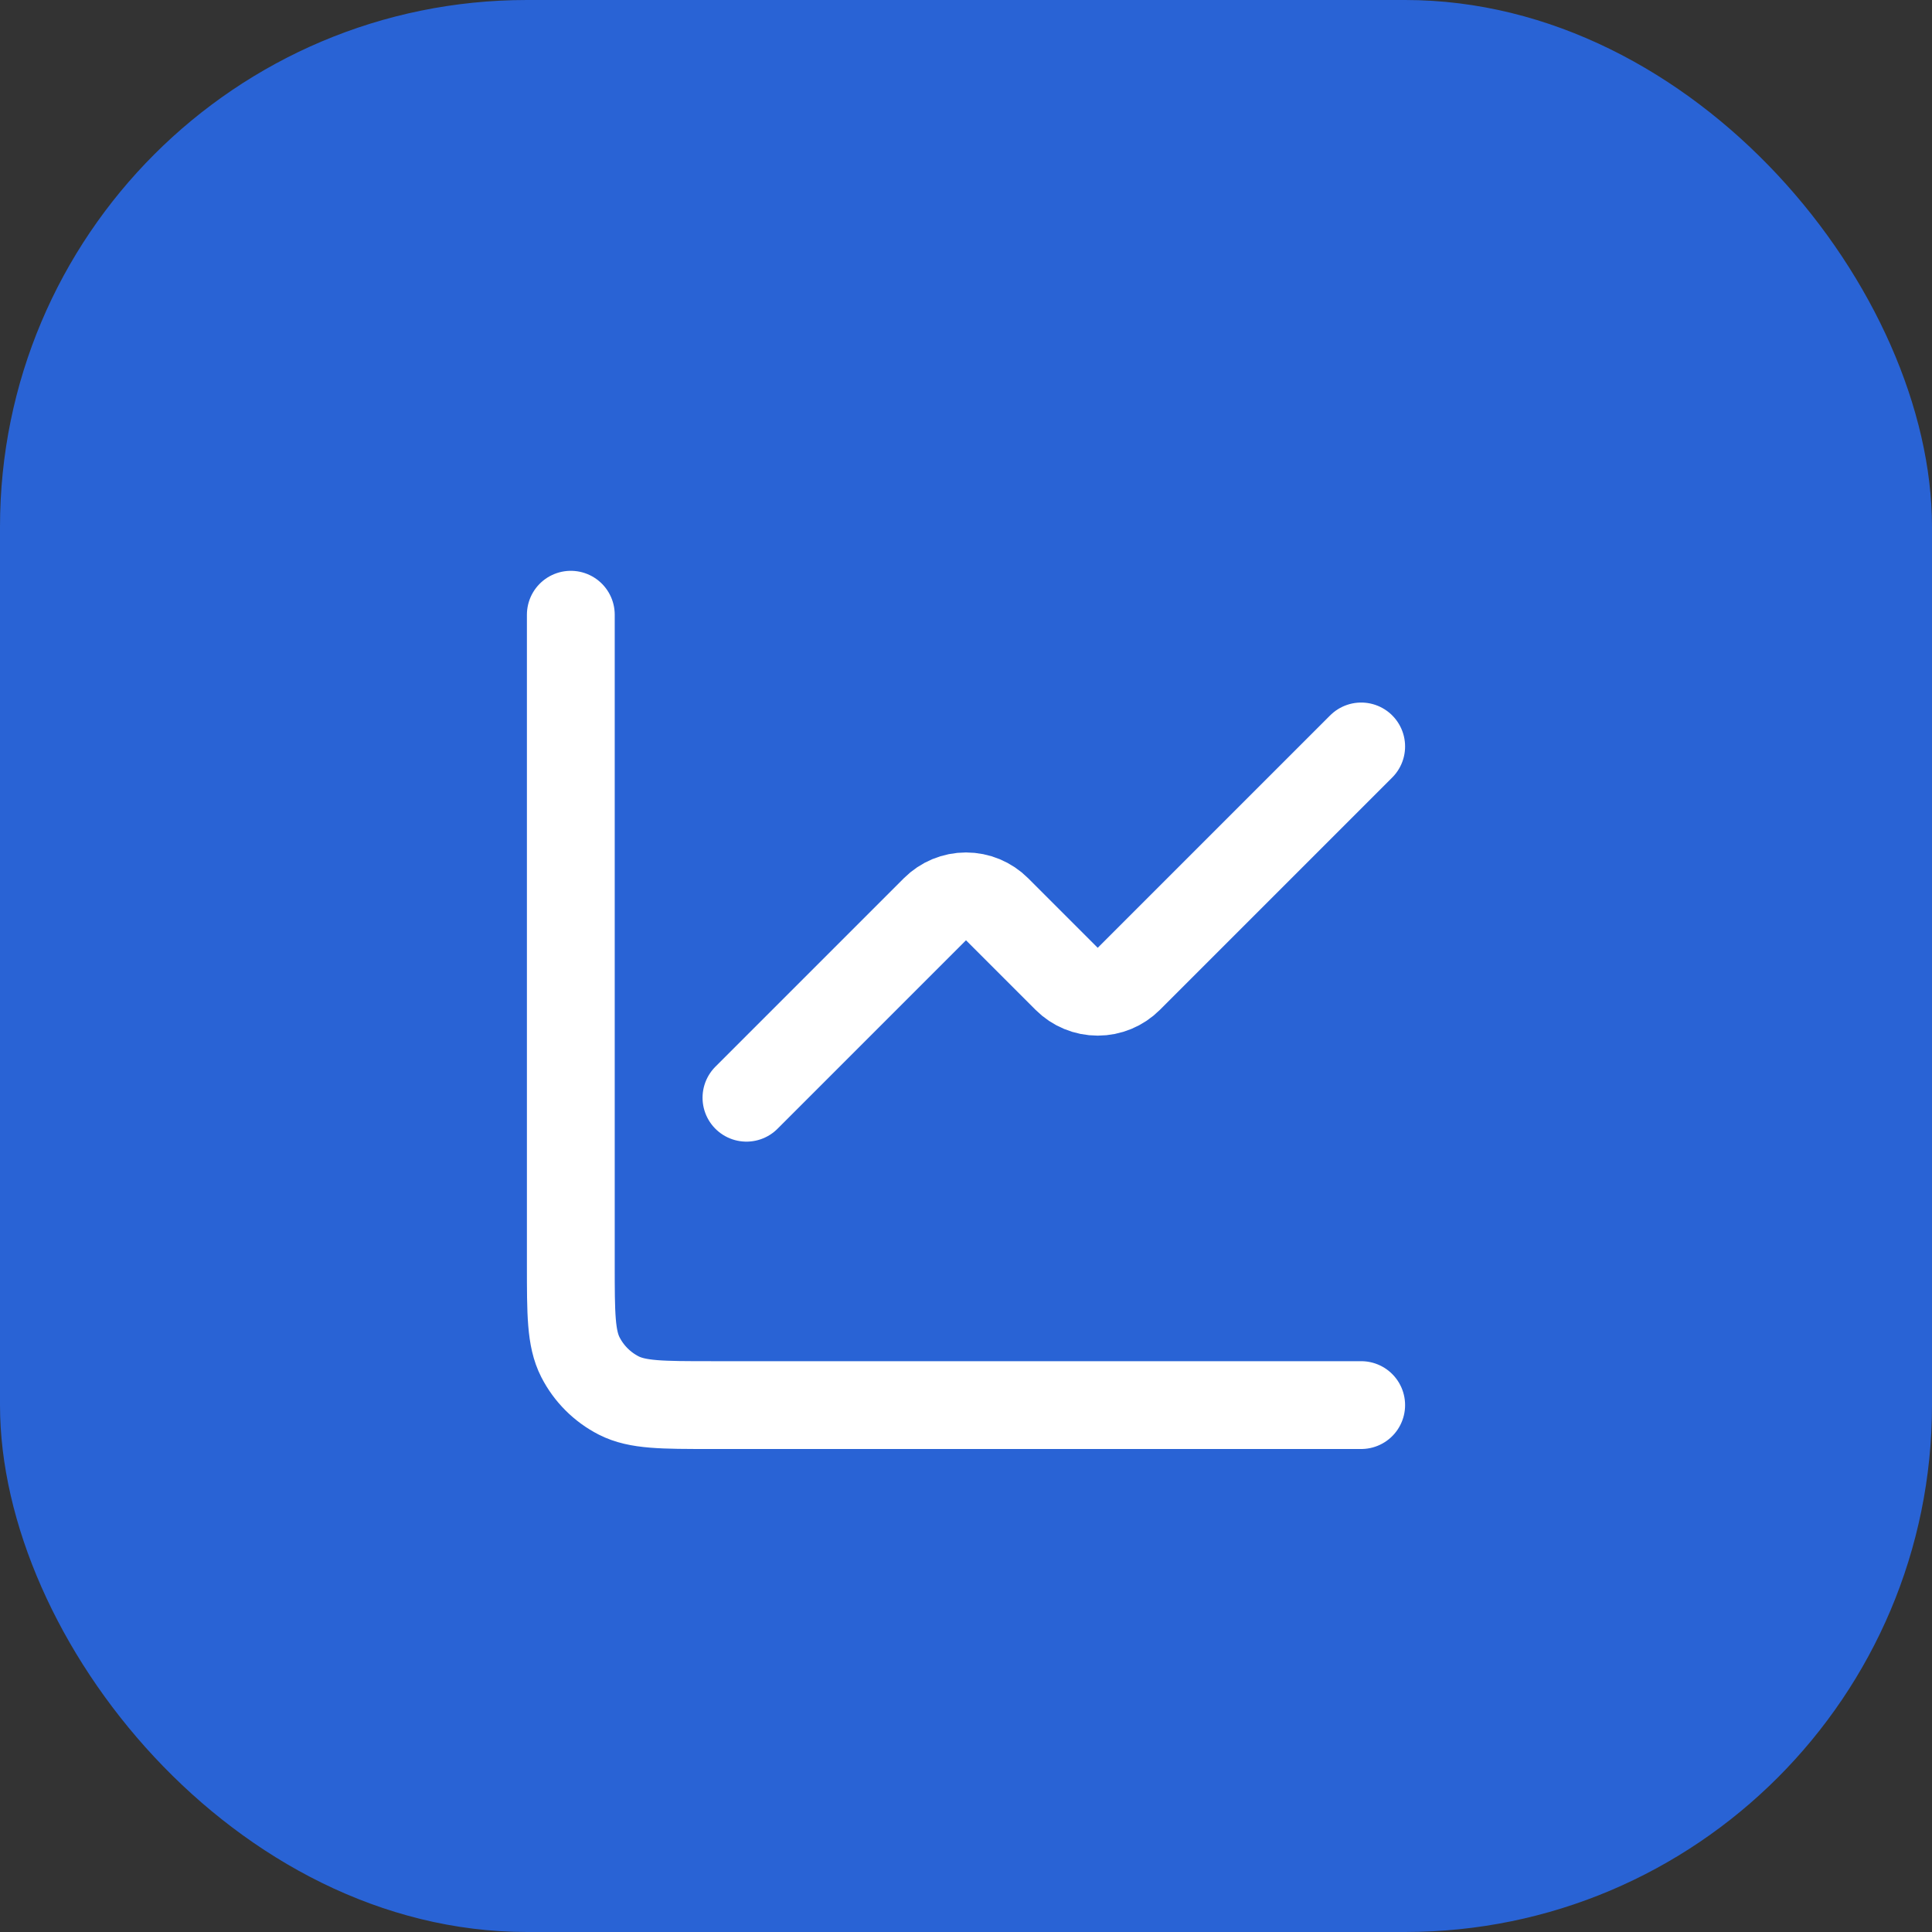 <?xml version="1.0" encoding="UTF-8"?> <svg xmlns="http://www.w3.org/2000/svg" width="44" height="44" viewBox="0 0 44 44" fill="none"><rect x="0" y="0" width="44" height="44" fill="#333333" stroke="none"/><rect width="44" height="44" rx="12" fill="#2963D5"></rect><path d="M31 17L25.707 22.293C25.52 22.48 25.265 22.586 25 22.586C24.735 22.586 24.48 22.48 24.293 22.293L22.707 20.707C22.52 20.52 22.265 20.414 22 20.414C21.735 20.414 21.48 20.52 21.293 20.707L17 25" stroke="white" stroke-width="2" stroke-linecap="round" stroke-linejoin="round"></path><path d="M13 14V28.8C13 29.92 13 30.48 13.218 30.908C13.41 31.284 13.716 31.59 14.092 31.782C14.52 32 15.08 32 16.2 32H31" stroke="white" stroke-width="2" stroke-linecap="round"></path></svg> 